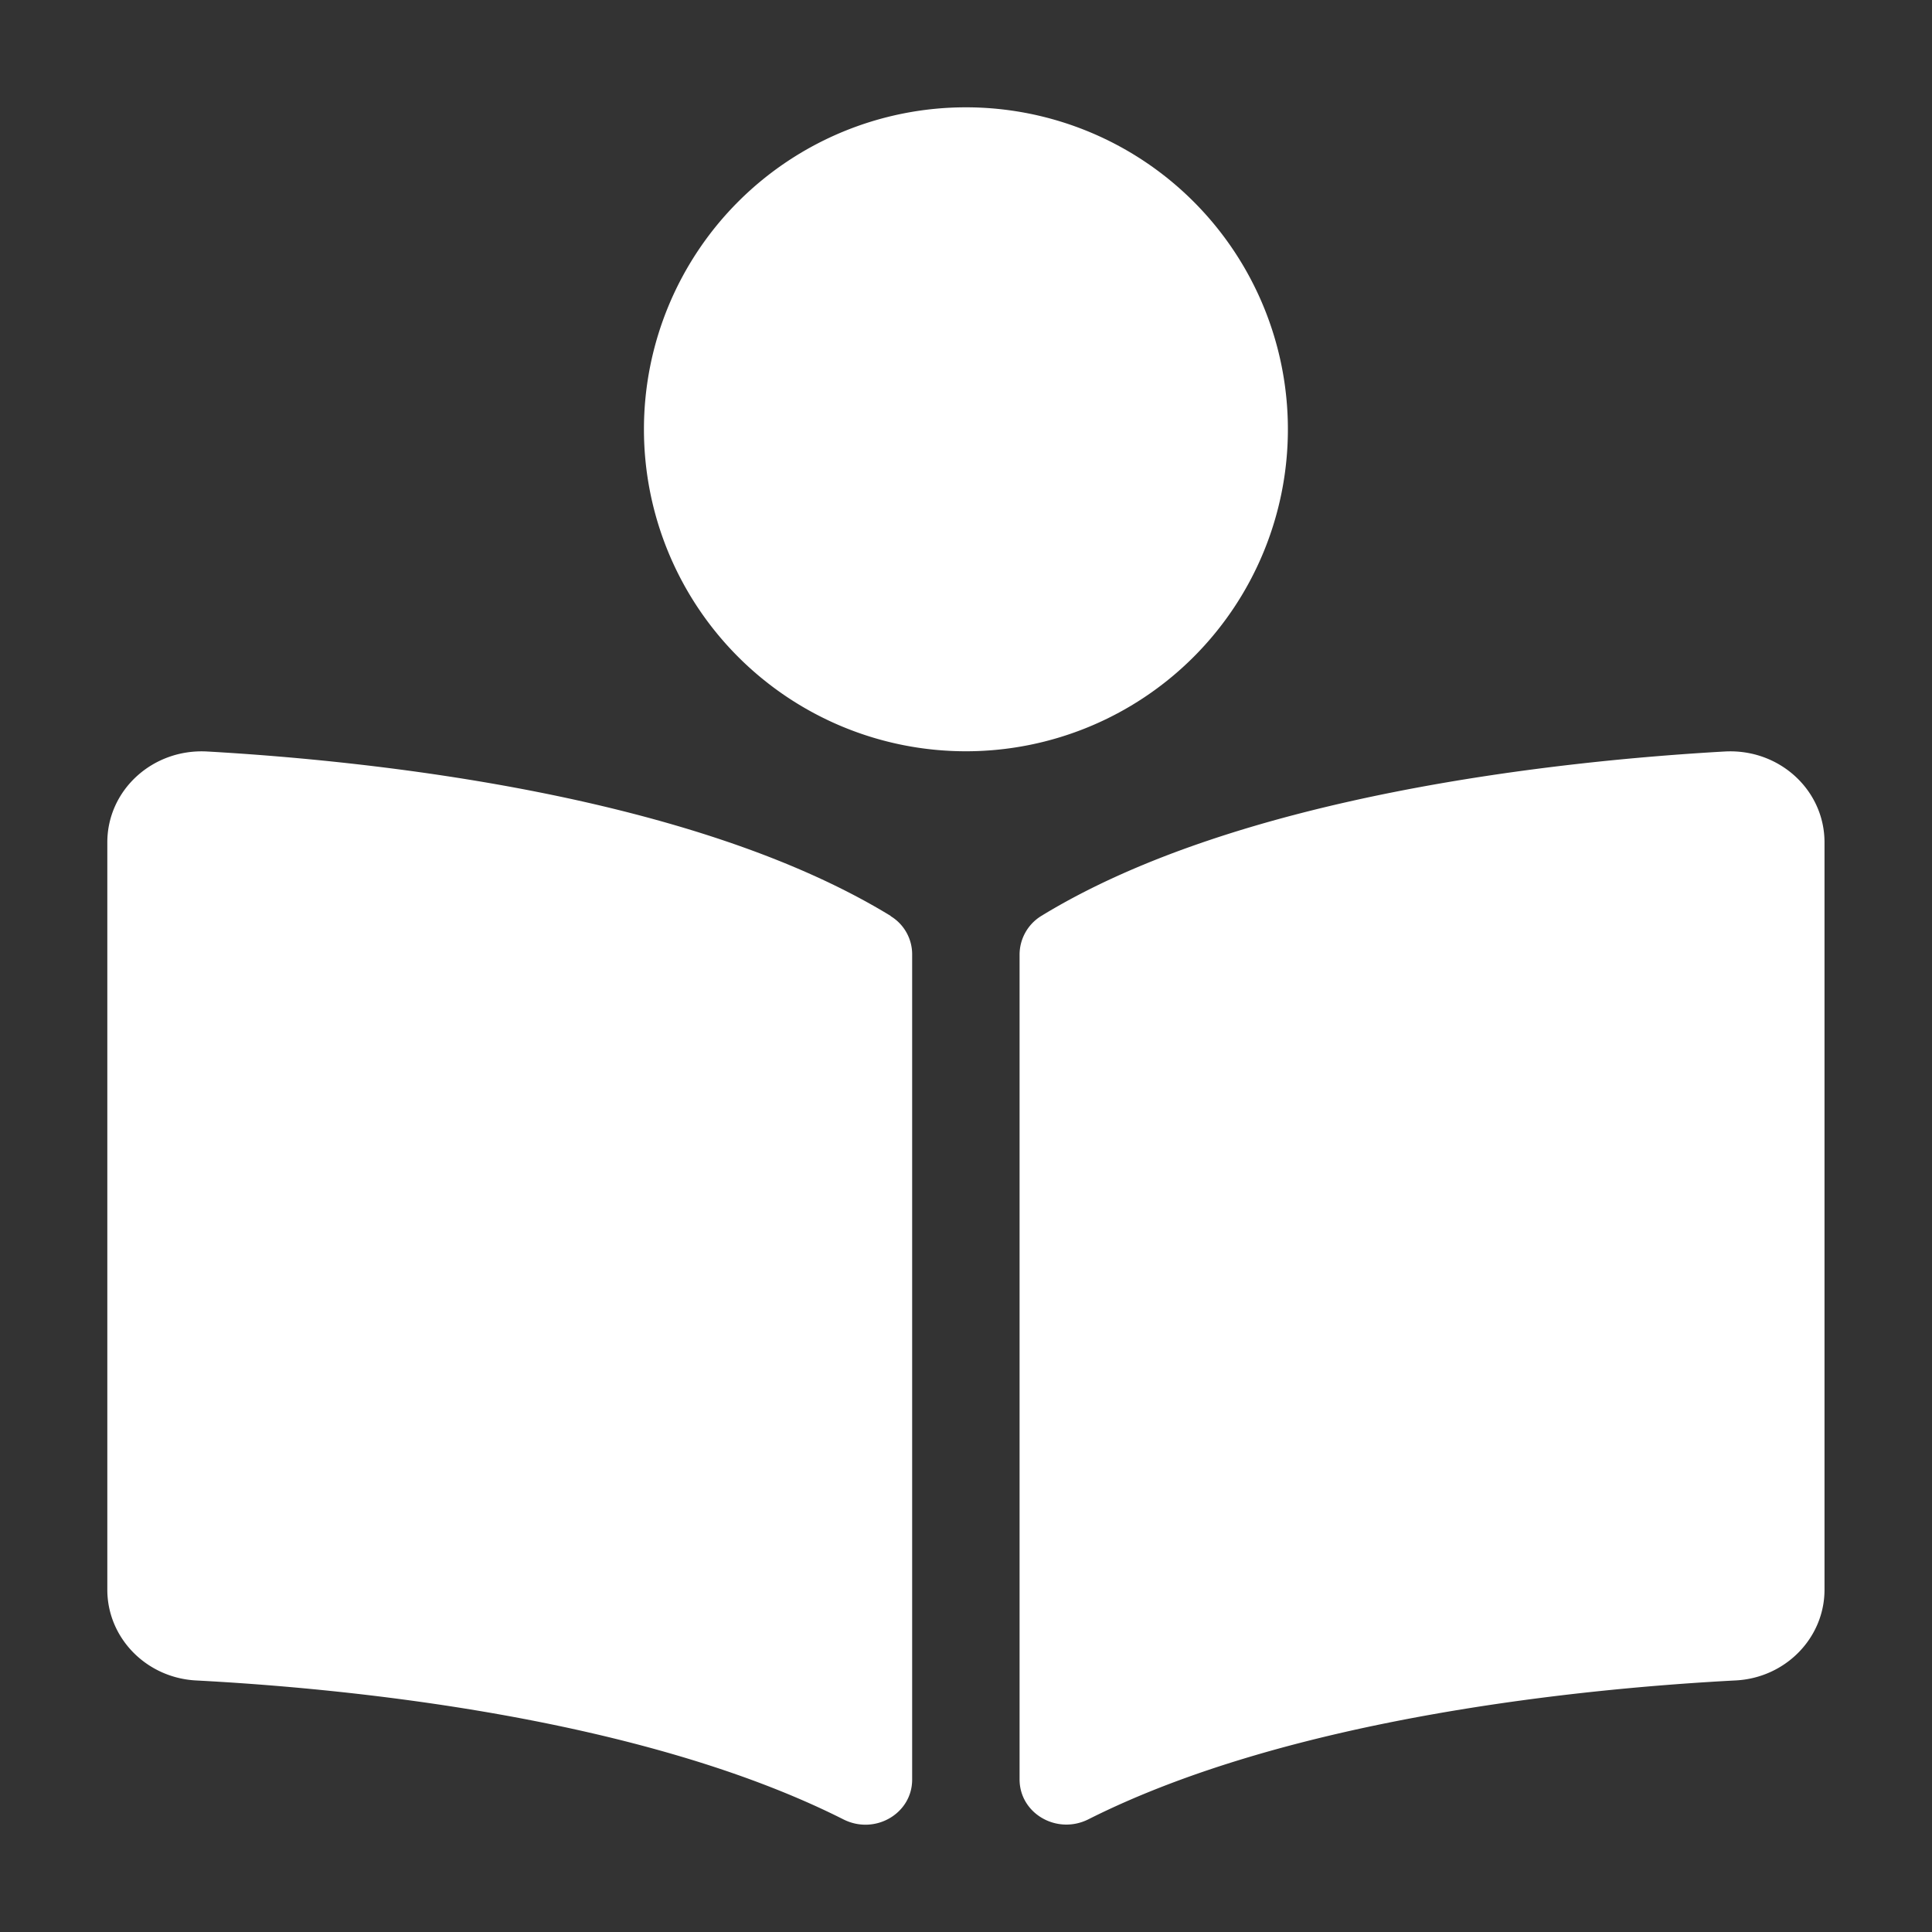 <svg xmlns="http://www.w3.org/2000/svg" viewBox="0 0 576.05 576.05"><rect x="0" y="0" width="576.05" height="576.05" fill="#333333" stroke="none"/><defs><style>.cls-1{fill:#fff;}.cls-2{fill:none;}</style></defs><g id="レイヤー_2" data-name="レイヤー 2"><g id="レイヤー_1-2" data-name="レイヤー 1"><path class="cls-1" d="M384,128a96,96,0,1,0-96,96A96,96,0,0,0,384,128ZM265.61,273.12c-59.33-36.32-155.43-46.3-203.79-49.05C45.57,223.15,32,235.53,32,251.16V474c0,14.33,11.59,26.28,26.49,27.05,43.66,2.29,132,10.68,193,41.43,9.37,4.72,20.48-1.71,20.48-11.87v-246a13.31,13.31,0,0,0-6.42-11.46Zm248.61-49.05c-48.35,2.74-144.46,12.73-203.78,49.05A13.56,13.56,0,0,0,304,284.75V530.54c0,10.19,11.14,16.63,20.54,11.9,61-30.72,149.32-39.11,193-41.4C532.44,500.26,544,488.31,544,474V251.16C544,235.53,530.47,223.15,514.22,224.07Z"/><rect class="cls-2" width="576.05" height="576.05"/></g></g></svg>